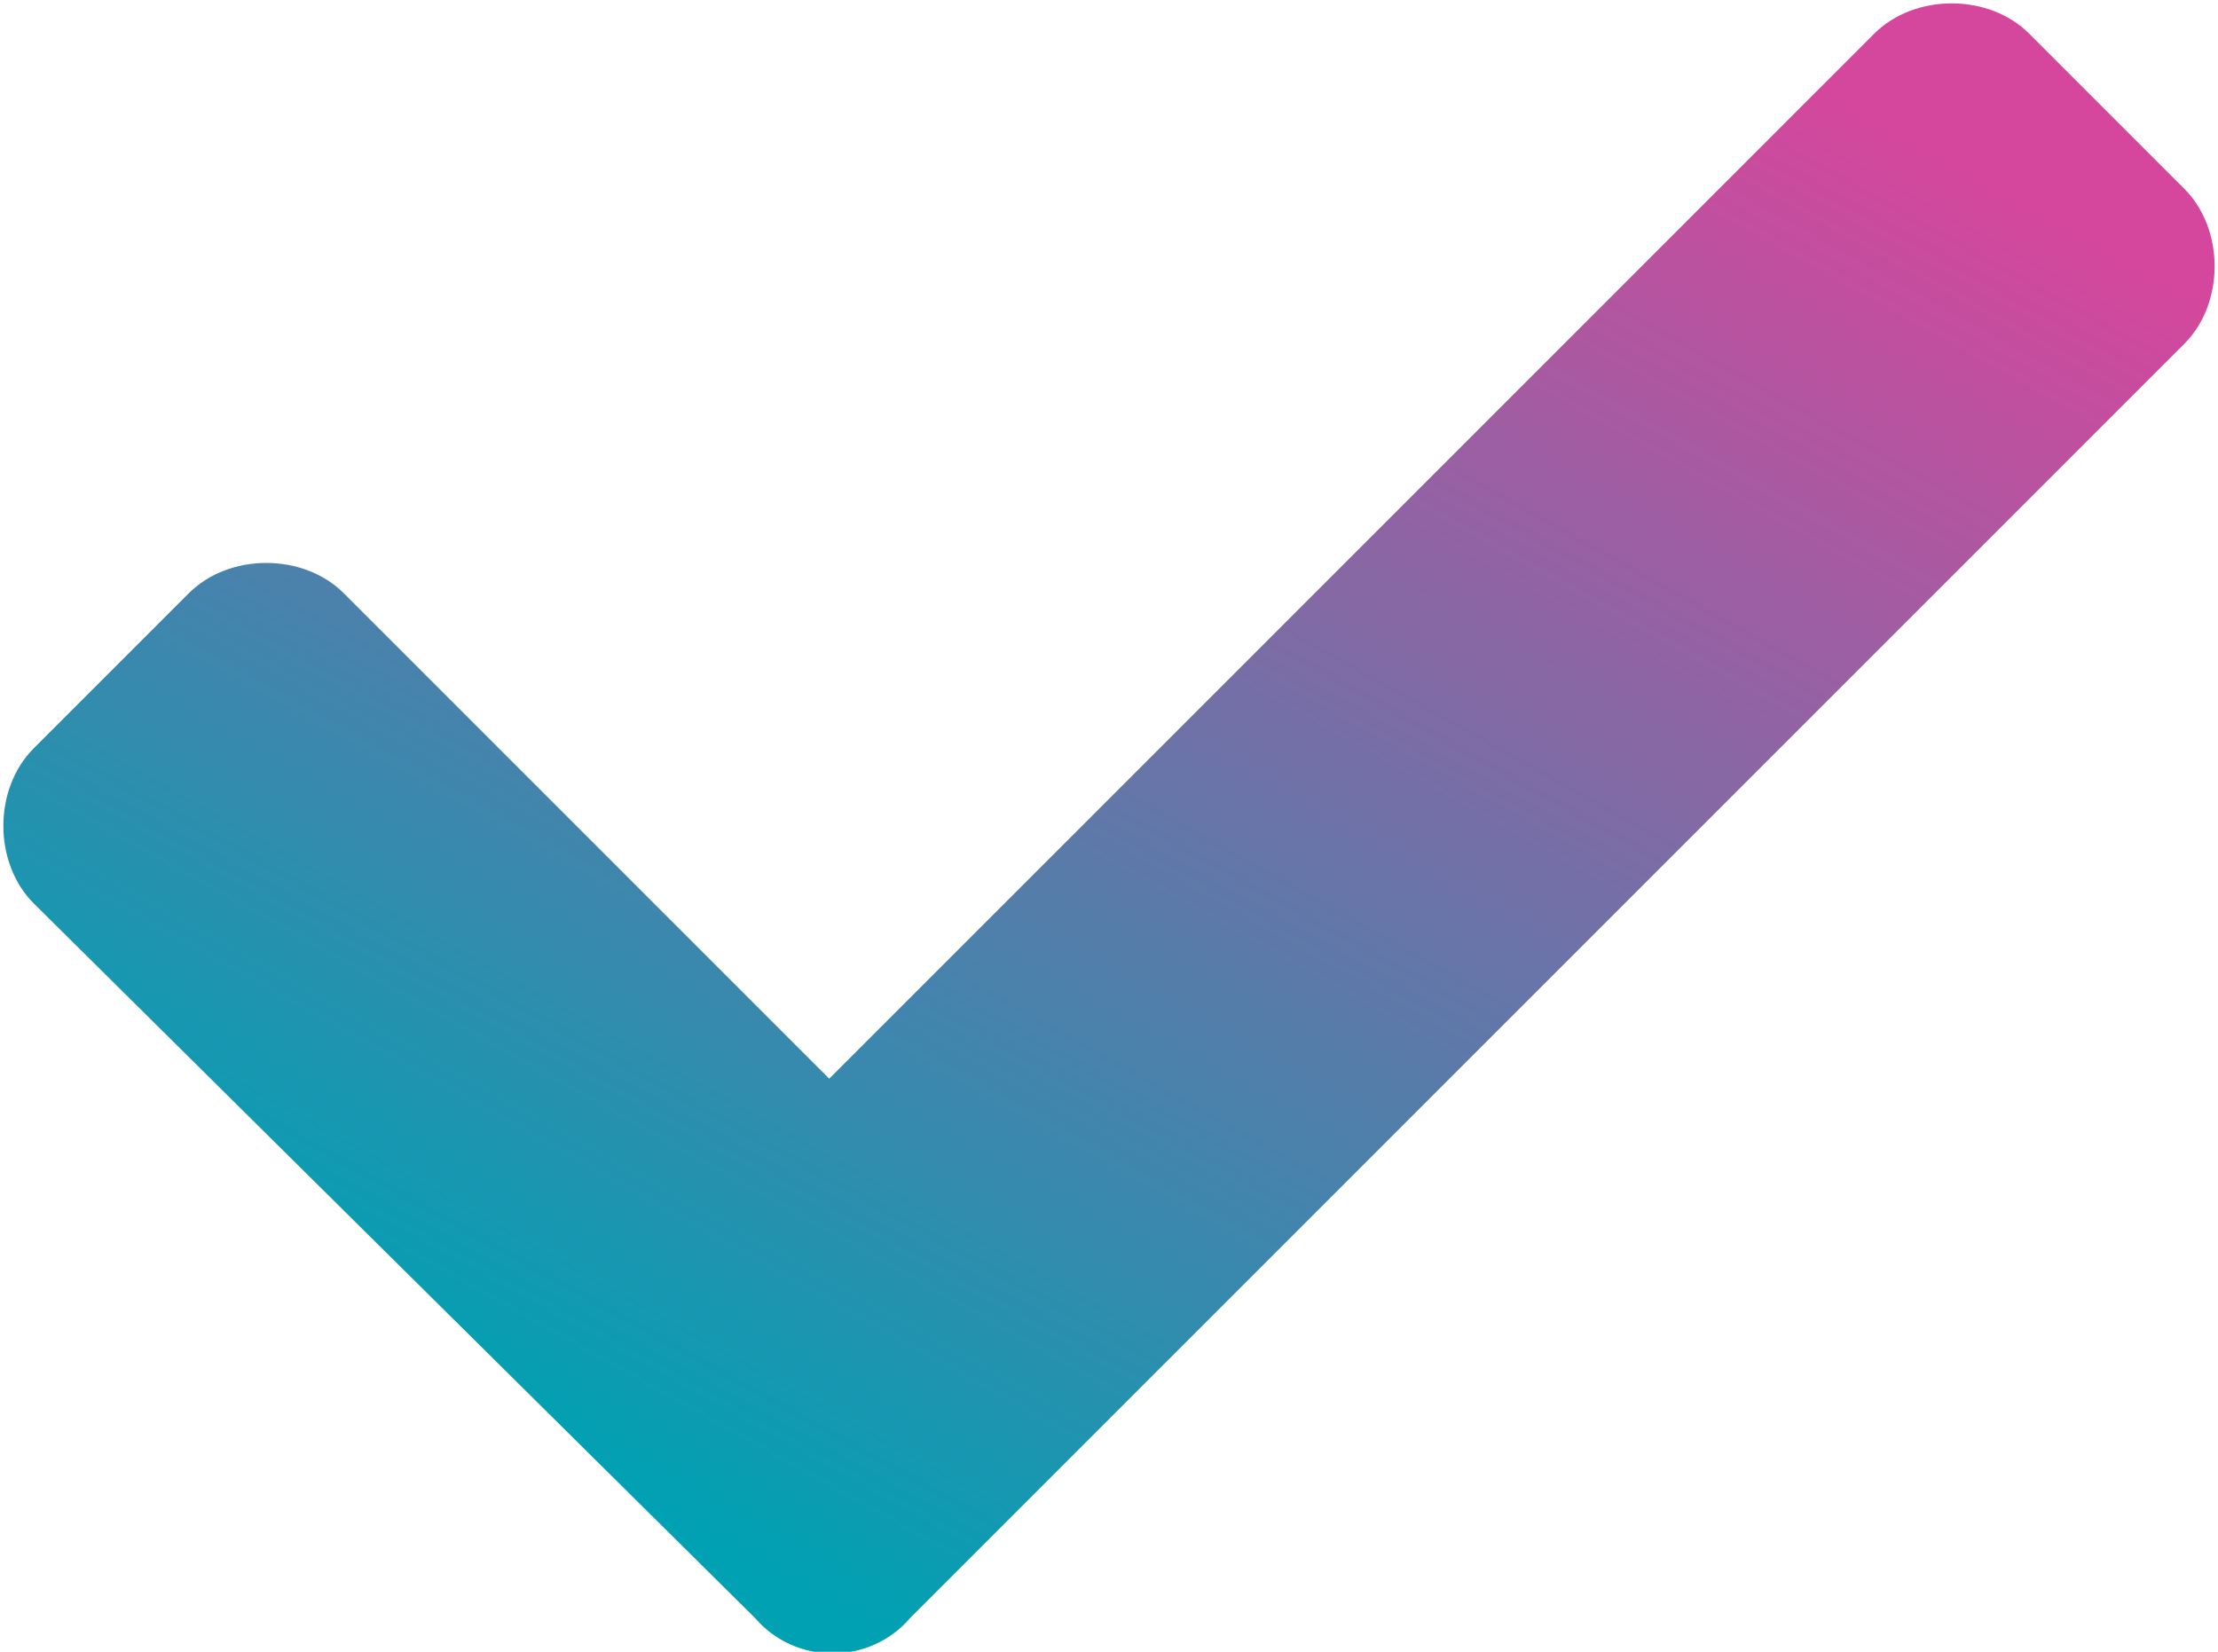 <?xml version="1.0" encoding="utf-8"?>
<!-- Generator: Adobe Illustrator 25.4.1, SVG Export Plug-In . SVG Version: 6.00 Build 0)  -->
<svg version="1.1" id="Layer_1" xmlns="http://www.w3.org/2000/svg" xmlns:xlink="http://www.w3.org/1999/xlink" x="0px" y="0px"
	 viewBox="0 0 32.9 24.5" style="enable-background:new 0 0 32.9 24.5;" xml:space="preserve">
<style type="text/css">
	.st0{fill:url(#Icon_awesome-check_00000035499002024554810270000003702607492770689429_);}
</style>
<linearGradient id="Icon_awesome-check_00000160898850756145501580000014817059270153176971_" gradientUnits="userSpaceOnUse" x1="-3.267" y1="35.544" x2="-3.865" y2="34.746" gradientTransform="matrix(32.893 0 0 -24.53 132.001 871.957)">
	<stop  offset="0" style="stop-color:#D4479D"/>
	<stop  offset="1" style="stop-color:#00A1B3"/>
</linearGradient>
<path id="Icon_awesome-check" style="fill:url(#Icon_awesome-check_00000160898850756145501580000014817059270153176971_);" d="
	M11.2,24L0.5,13.4c-0.6-0.6-0.6-1.7,0-2.3l2.3-2.3c0.6-0.6,1.7-0.6,2.3,0l7.2,7.2L27.8,0.5c0.6-0.6,1.7-0.6,2.3,0l2.3,2.3
	c0.6,0.6,0.6,1.7,0,2.3L13.5,24C12.9,24.7,11.8,24.7,11.2,24C11.2,24,11.2,24,11.2,24z"/>
</svg>
